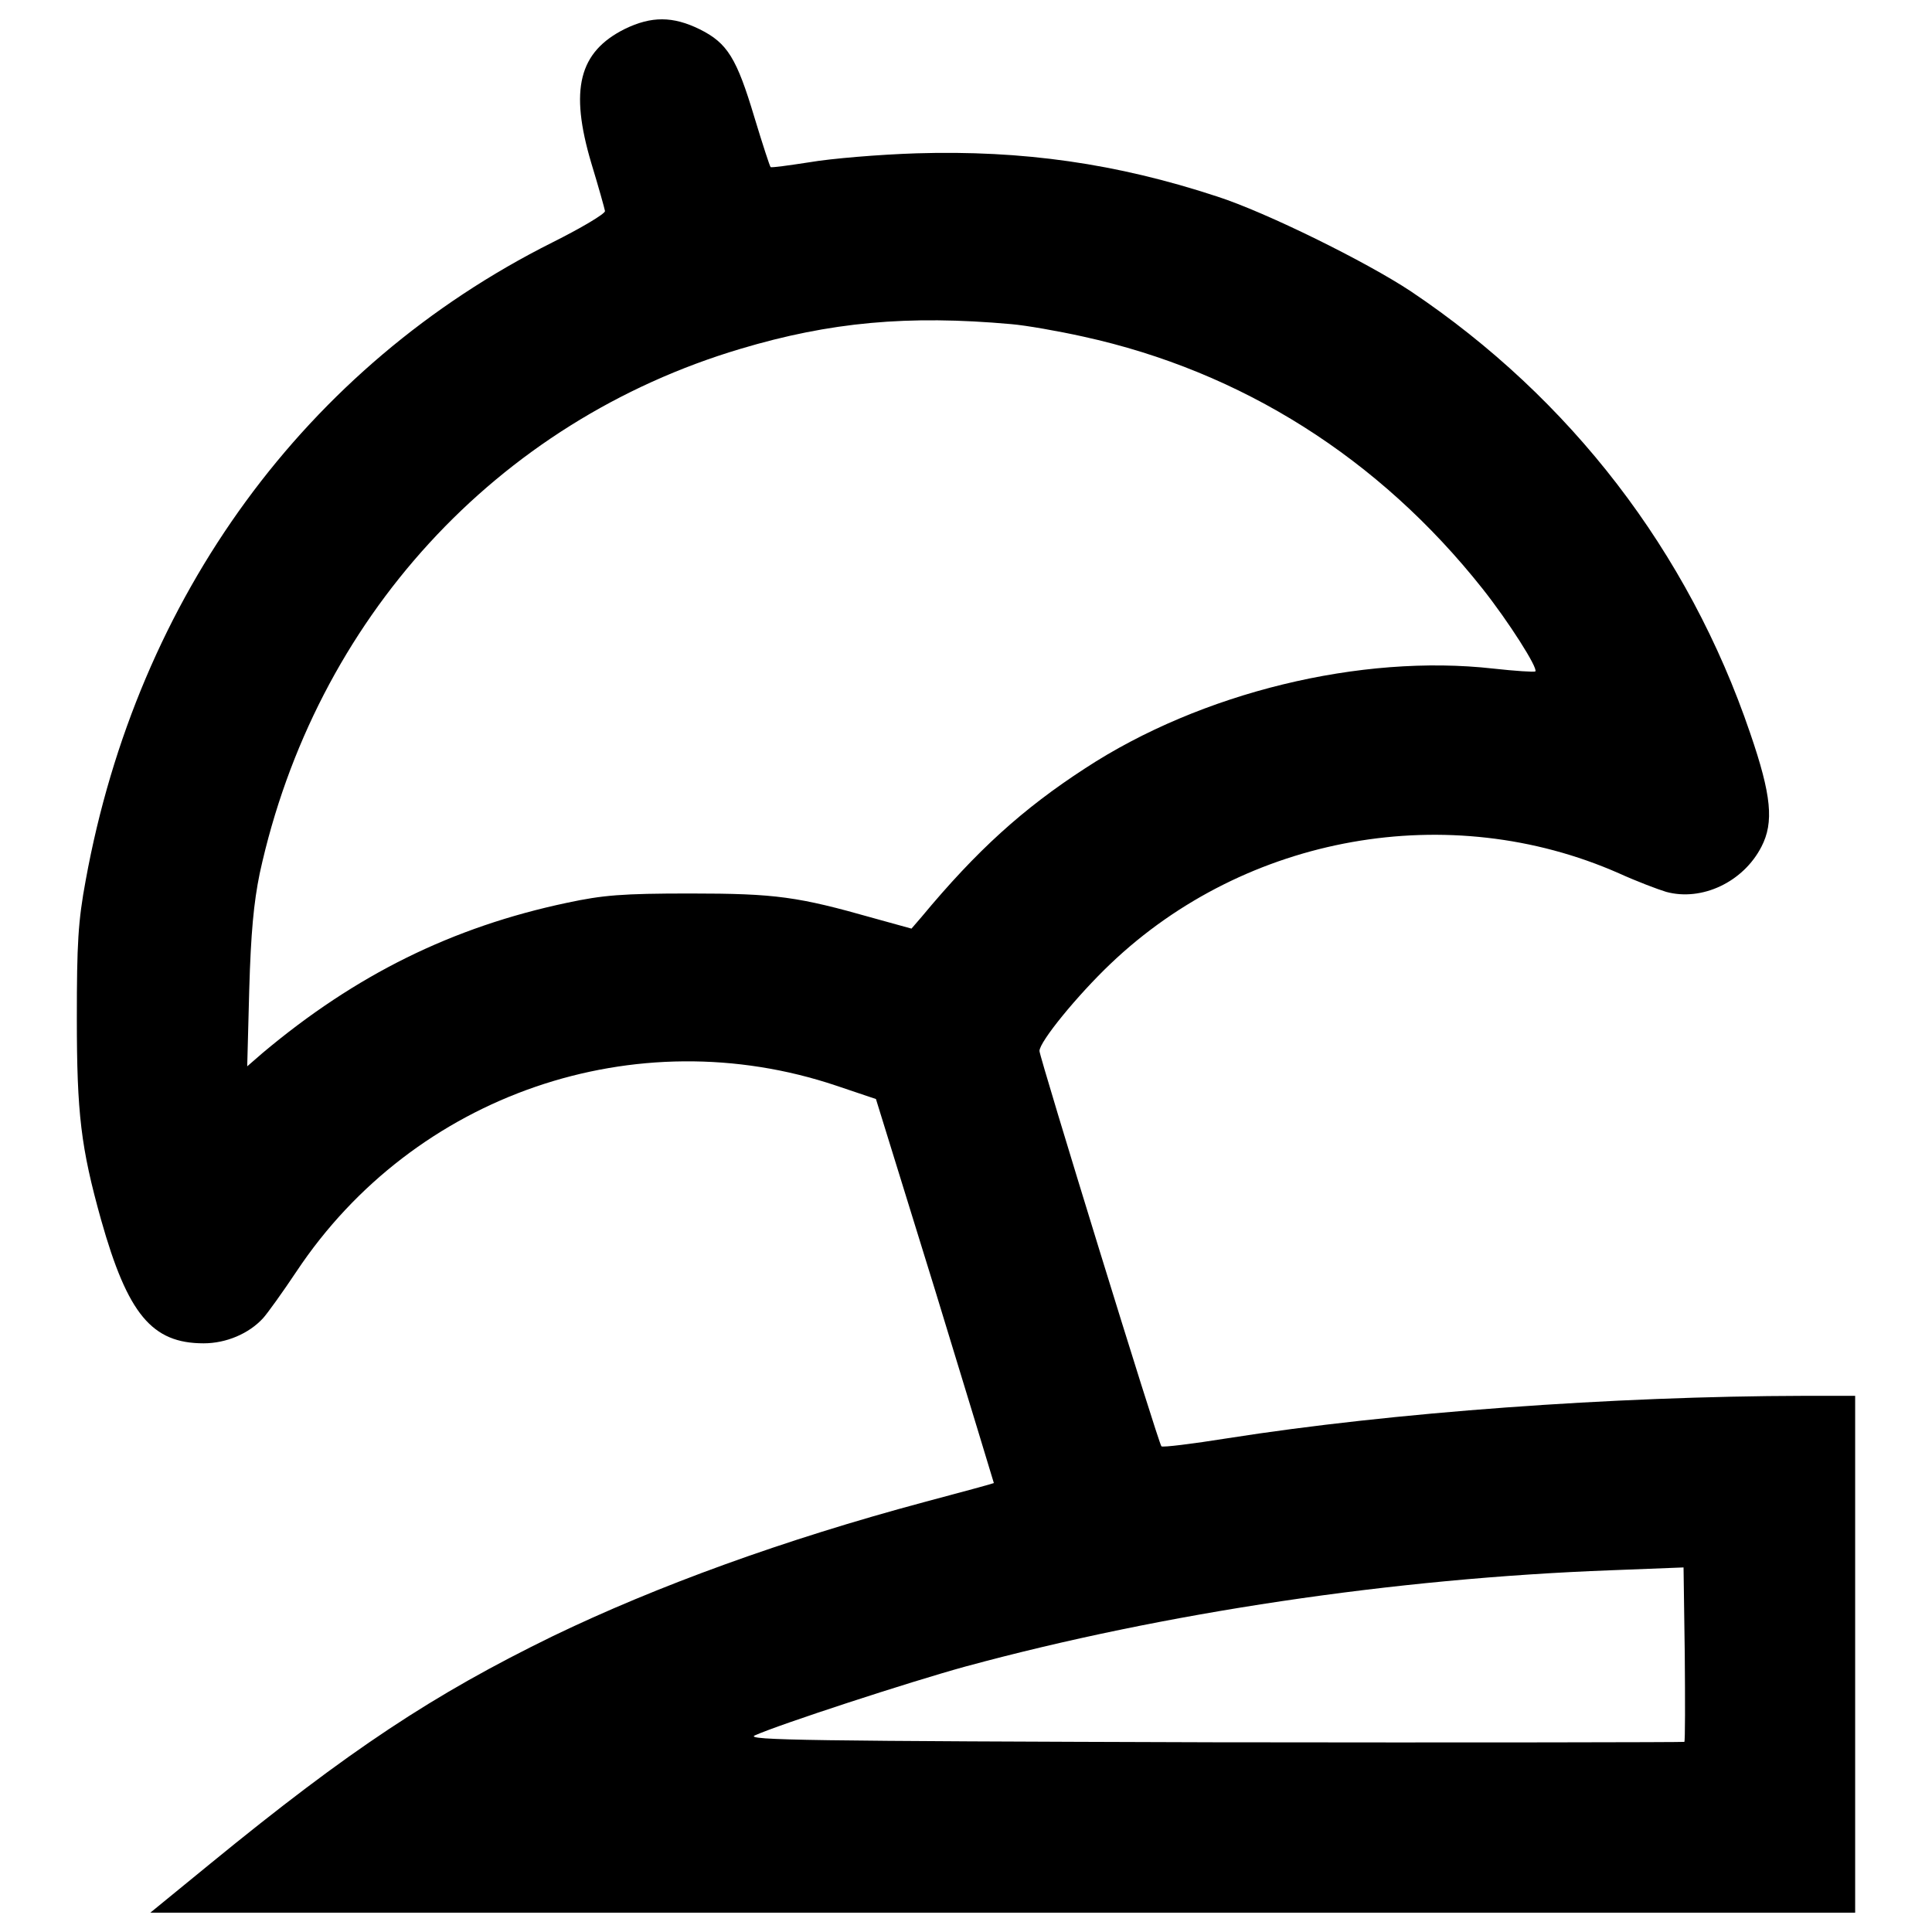<?xml version="1.0" encoding="utf-8"?>
<!-- Svg Vector Icons : http://www.onlinewebfonts.com/icon -->
<!DOCTYPE svg PUBLIC "-//W3C//DTD SVG 1.1//EN" "http://www.w3.org/Graphics/SVG/1.1/DTD/svg11.dtd">
<svg version="1.1" xmlns="http://www.w3.org/2000/svg" xmlns:xlink="http://www.w3.org/1999/xlink" x="0px" y="0px" viewBox="0 0 1000 1000" enable-background="new 0 0 1000 1000" xml:space="preserve">
<g><g transform="translate(0,511) scale(0.1,-0.1)"><path d="M3233.9,4960.1c-238.3-119.1-286.3-313.5-173.5-693.9c37.6-123.3,69-236.2,71.1-248.7c0-14.6-123.3-87.8-273.8-163C1582.8,3214.9,711.2,2023.6,443.7,554.3c-39.7-213.2-46-330.2-46-714.8c0-493.3,20.9-668.8,125.4-1042.9C661-1692.5,786.4-1843,1054-1843c117,0,234.1,50.1,307.2,129.6c23,25.1,102.4,135.8,173.5,242.4C2145-553.5,3290.3-160.5,4329.1-509.6l204.8-69l307.2-992.8c167.2-545.5,303.1-994.9,303.1-994.9c-2.1-2.1-163-46-359.5-98.2c-725.2-194.4-1385.7-434.7-1922.8-693.9c-620.8-303.1-1051.3-587.3-1774.5-1178.8L778.1-4790h4412.1h4412.1v1337.6v1337.6h-265.5c-988.6-2.1-2131.8-85.7-2982.5-219.5c-183.9-29.3-336.5-48.1-342.8-41.8c-14.6,12.5-631.2,2014.8-631.2,2046.2c0,48.1,196.5,288.4,367.9,451.5c702.2,668.8,1753.6,854.8,2631.4,468.2c92-41.8,202.7-83.6,244.5-96.1c183.9-50.2,399.2,50.2,493.3,234.1c64.8,125.4,52.2,265.4-58.5,587.3c-319.8,940.5-930.1,1732.7-1755.6,2286.5c-229.9,152.6-750.3,409.7-1003.2,491.2c-520.4,171.4-1007.4,240.3-1557.1,223.6c-194.4-6.3-443.1-27.2-551.8-46c-108.7-16.7-198.6-29.3-202.7-25.1c-4.2,4.2-41.8,119.1-83.6,257.1c-92,307.2-140,384.6-282.2,455.6C3482.6,5027,3371.8,5027,3233.9,4960.1z M5234.1,3432.3c75.2-6.3,242.4-35.5,374.1-64.8c819.3-179.7,1529.9-629.1,2065-1304.2c135.8-171.4,288.4-411.7,273.8-428.5c-6.2-4.2-104.5,2.1-217.3,14.6c-685.6,77.3-1513.2-123.3-2113.1-516.2c-321.9-209-560.1-424.3-846.5-769.1l-52.3-60.6l-196.5,54.3c-390.8,110.8-503.7,127.5-948.9,127.5c-353.2,0-451.5-8.4-637.5-48.1c-593.6-125.4-1093.1-372-1575.9-777.5l-79.4-69l10.5,397.1c8.4,292.6,23,449.4,54.3,601.9c286.3,1314.6,1224.8,2338.8,2489.3,2715C4295.6,3442.7,4699,3480.3,5234.1,3432.3z M8718.2-3905.9c-4.2-2.1-1103.5-4.2-2441.2-2.1c-2081.7,6.3-2424.5,10.4-2370.1,35.5c125.4,56.4,796.3,275.9,1093.1,357.4c1026.2,278,2213.4,455.6,3337.8,497.4L8714-3003l6.3-447.3C8722.4-3696.9,8722.4-3901.7,8718.2-3905.9z"/></g></g>
</svg>